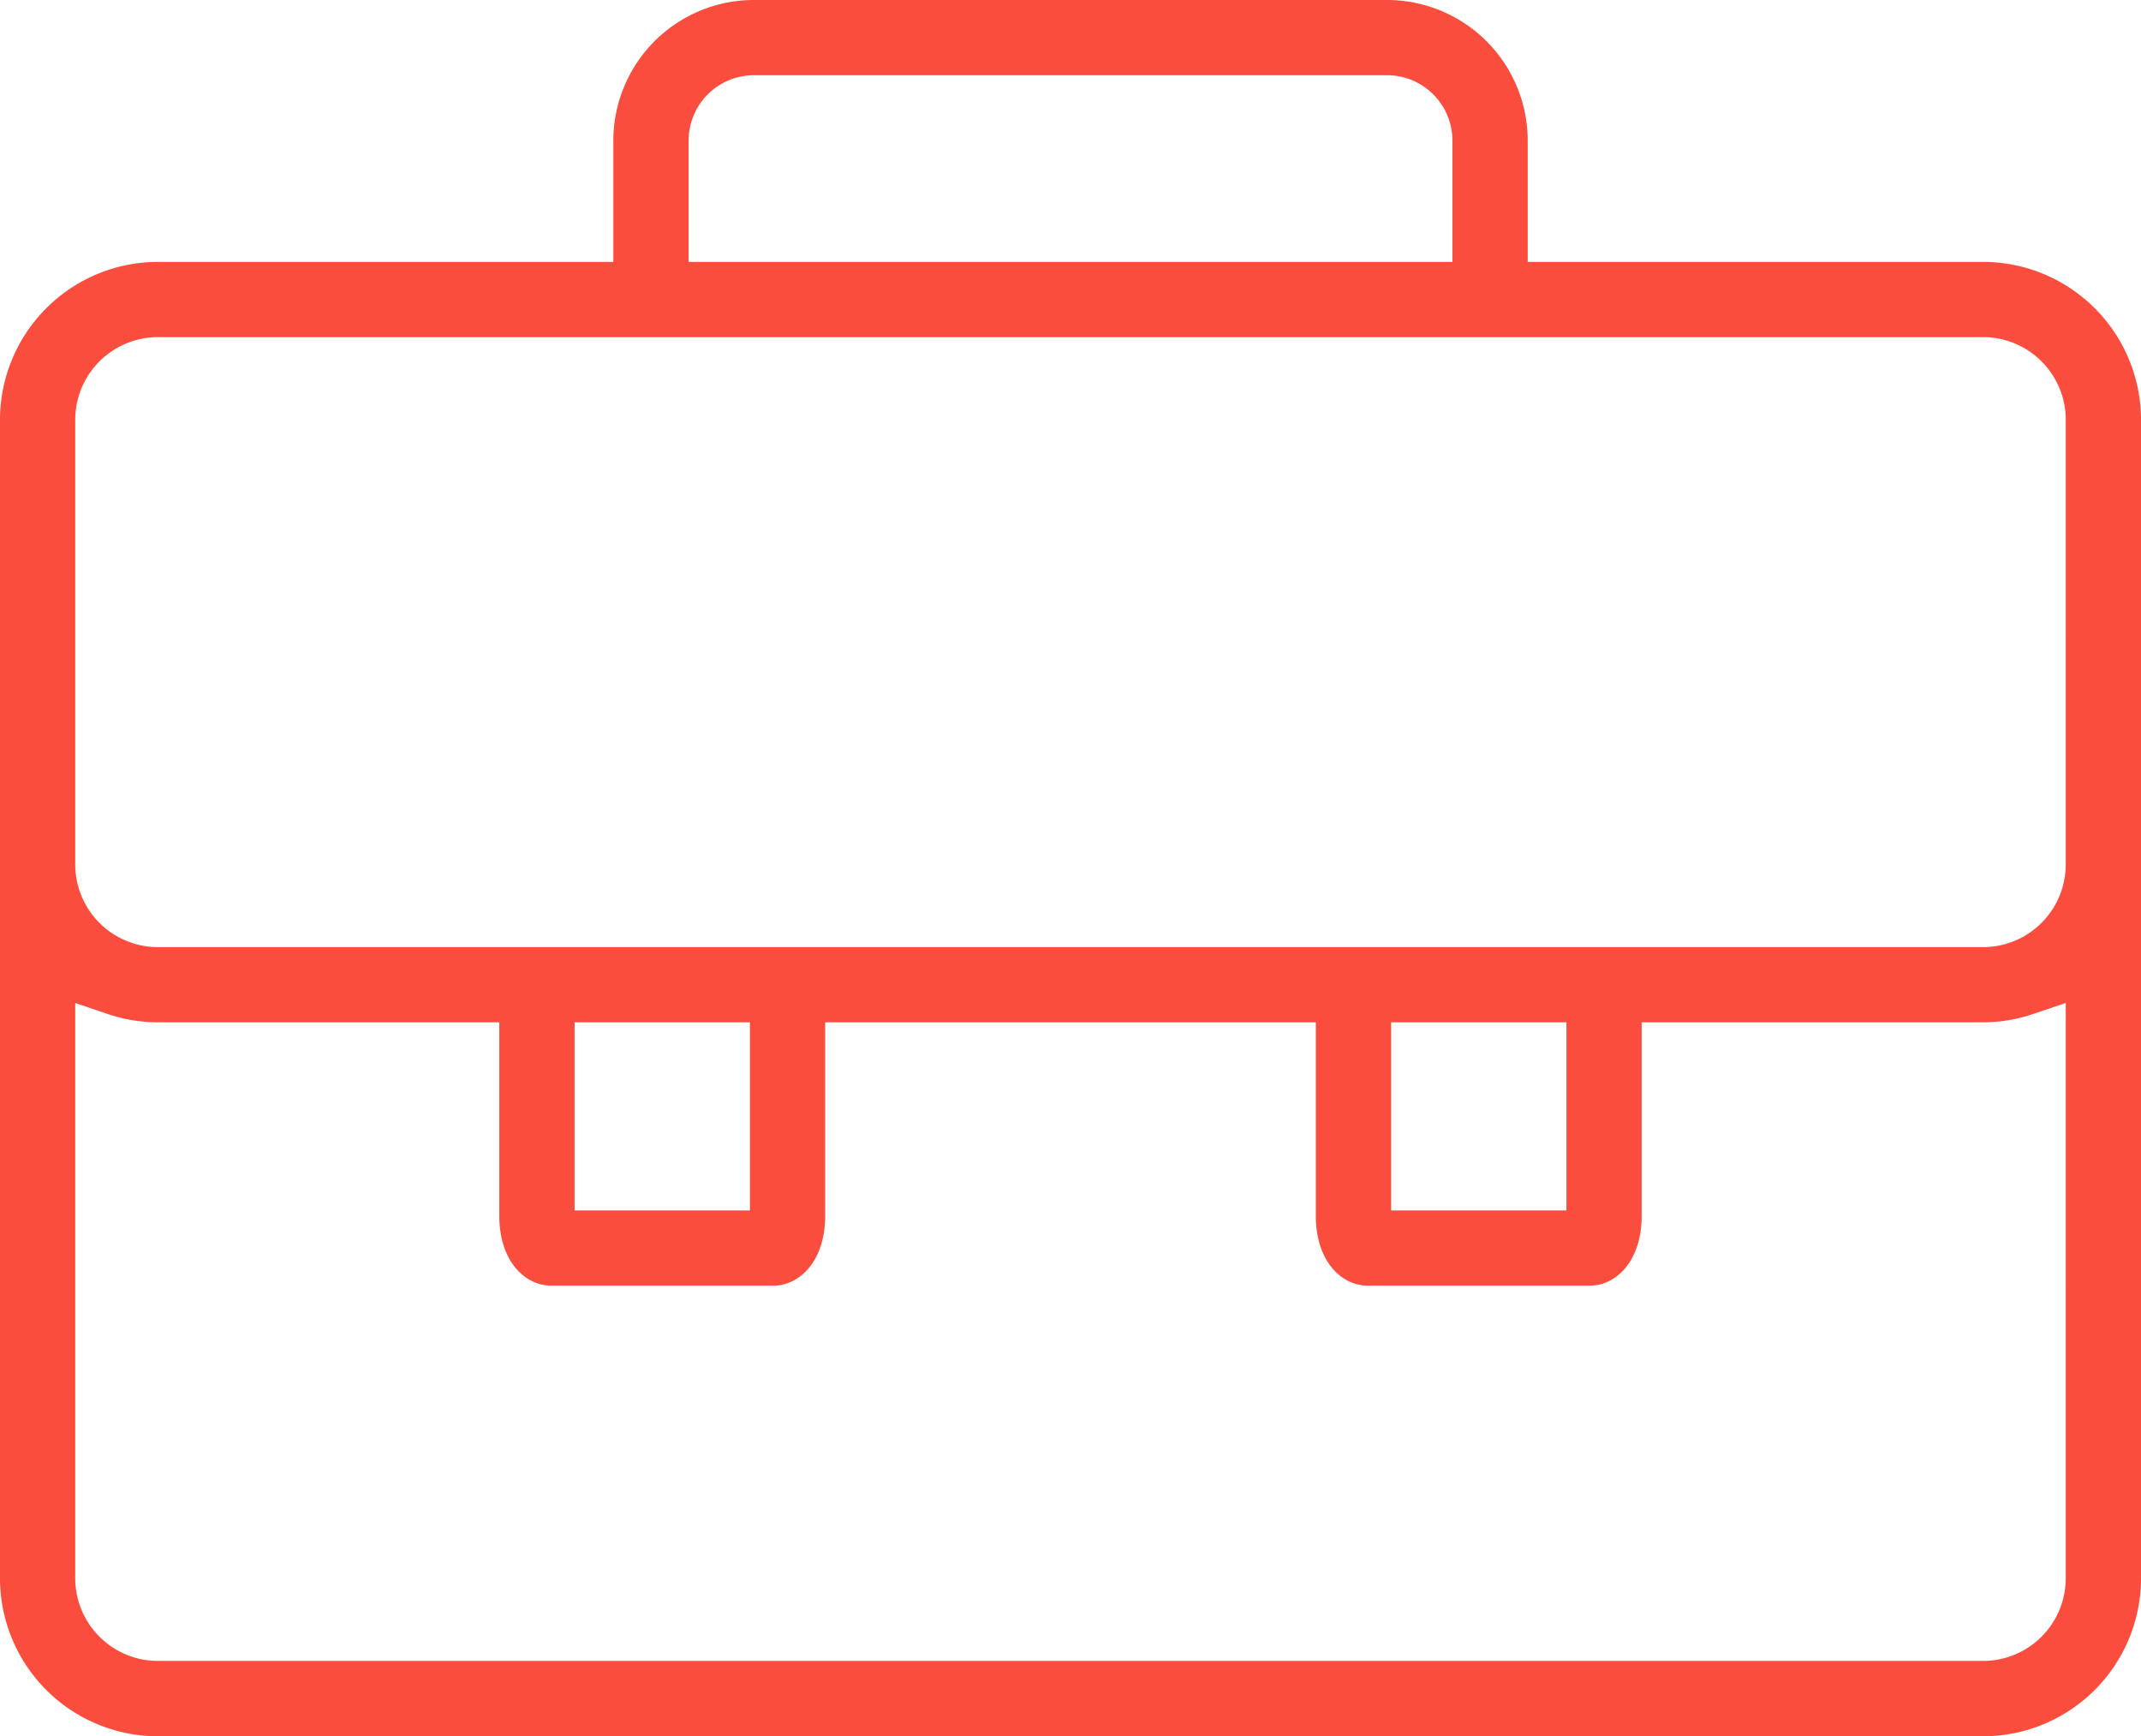 <svg id="Group_13083" data-name="Group 13083" xmlns="http://www.w3.org/2000/svg" xmlns:xlink="http://www.w3.org/1999/xlink" width="81.681" height="66.233" viewBox="0 0 81.681 66.233">
  <defs>
    <clipPath id="clip-path">
      <rect id="Rectangle_7856" data-name="Rectangle 7856" width="81.681" height="66.233" fill="#fb4d3d"/>
    </clipPath>
  </defs>
  <g id="Group_13082" data-name="Group 13082" transform="translate(0 0)" clip-path="url(#clip-path)">
    <path id="Path_8712" data-name="Path 8712" d="M75.658,9.991H58.283V5.36A5.367,5.367,0,0,0,52.921,0H28.76A5.365,5.365,0,0,0,23.4,5.36V9.991H6.024A6.031,6.031,0,0,0,0,16.015v44.2a6.03,6.03,0,0,0,6.024,6.023H75.658a6.03,6.03,0,0,0,6.024-6.023v-44.2a6.031,6.031,0,0,0-6.024-6.024M26.271,5.36A2.493,2.493,0,0,1,28.76,2.87H52.921a2.494,2.494,0,0,1,2.49,2.49V9.991H26.271ZM78.81,60.21a3.156,3.156,0,0,1-3.153,3.153H6.024A3.157,3.157,0,0,1,2.87,60.21V38.264L4.1,38.68A5.977,5.977,0,0,0,6.024,39H19.049v7.382c0,1.748.994,2.664,1.975,2.664h8.483c.981,0,1.974-.916,1.974-2.664V39H50.2v7.382c0,1.748.994,2.664,1.975,2.664h8.483c.981,0,1.973-.916,1.973-2.664V39H75.658a5.983,5.983,0,0,0,1.919-.321l1.234-.417ZM21.92,46.178V39H28.61v7.177Zm31.153,0V39h6.688l0,7.177Zm25.737-13.2a3.157,3.157,0,0,1-3.153,3.154H6.024A3.157,3.157,0,0,1,2.87,32.977V16.015a3.158,3.158,0,0,1,3.154-3.154H75.658a3.157,3.157,0,0,1,3.153,3.154Z" transform="translate(0 0)" fill="#fb4d3d"/>
  </g>
</svg>
